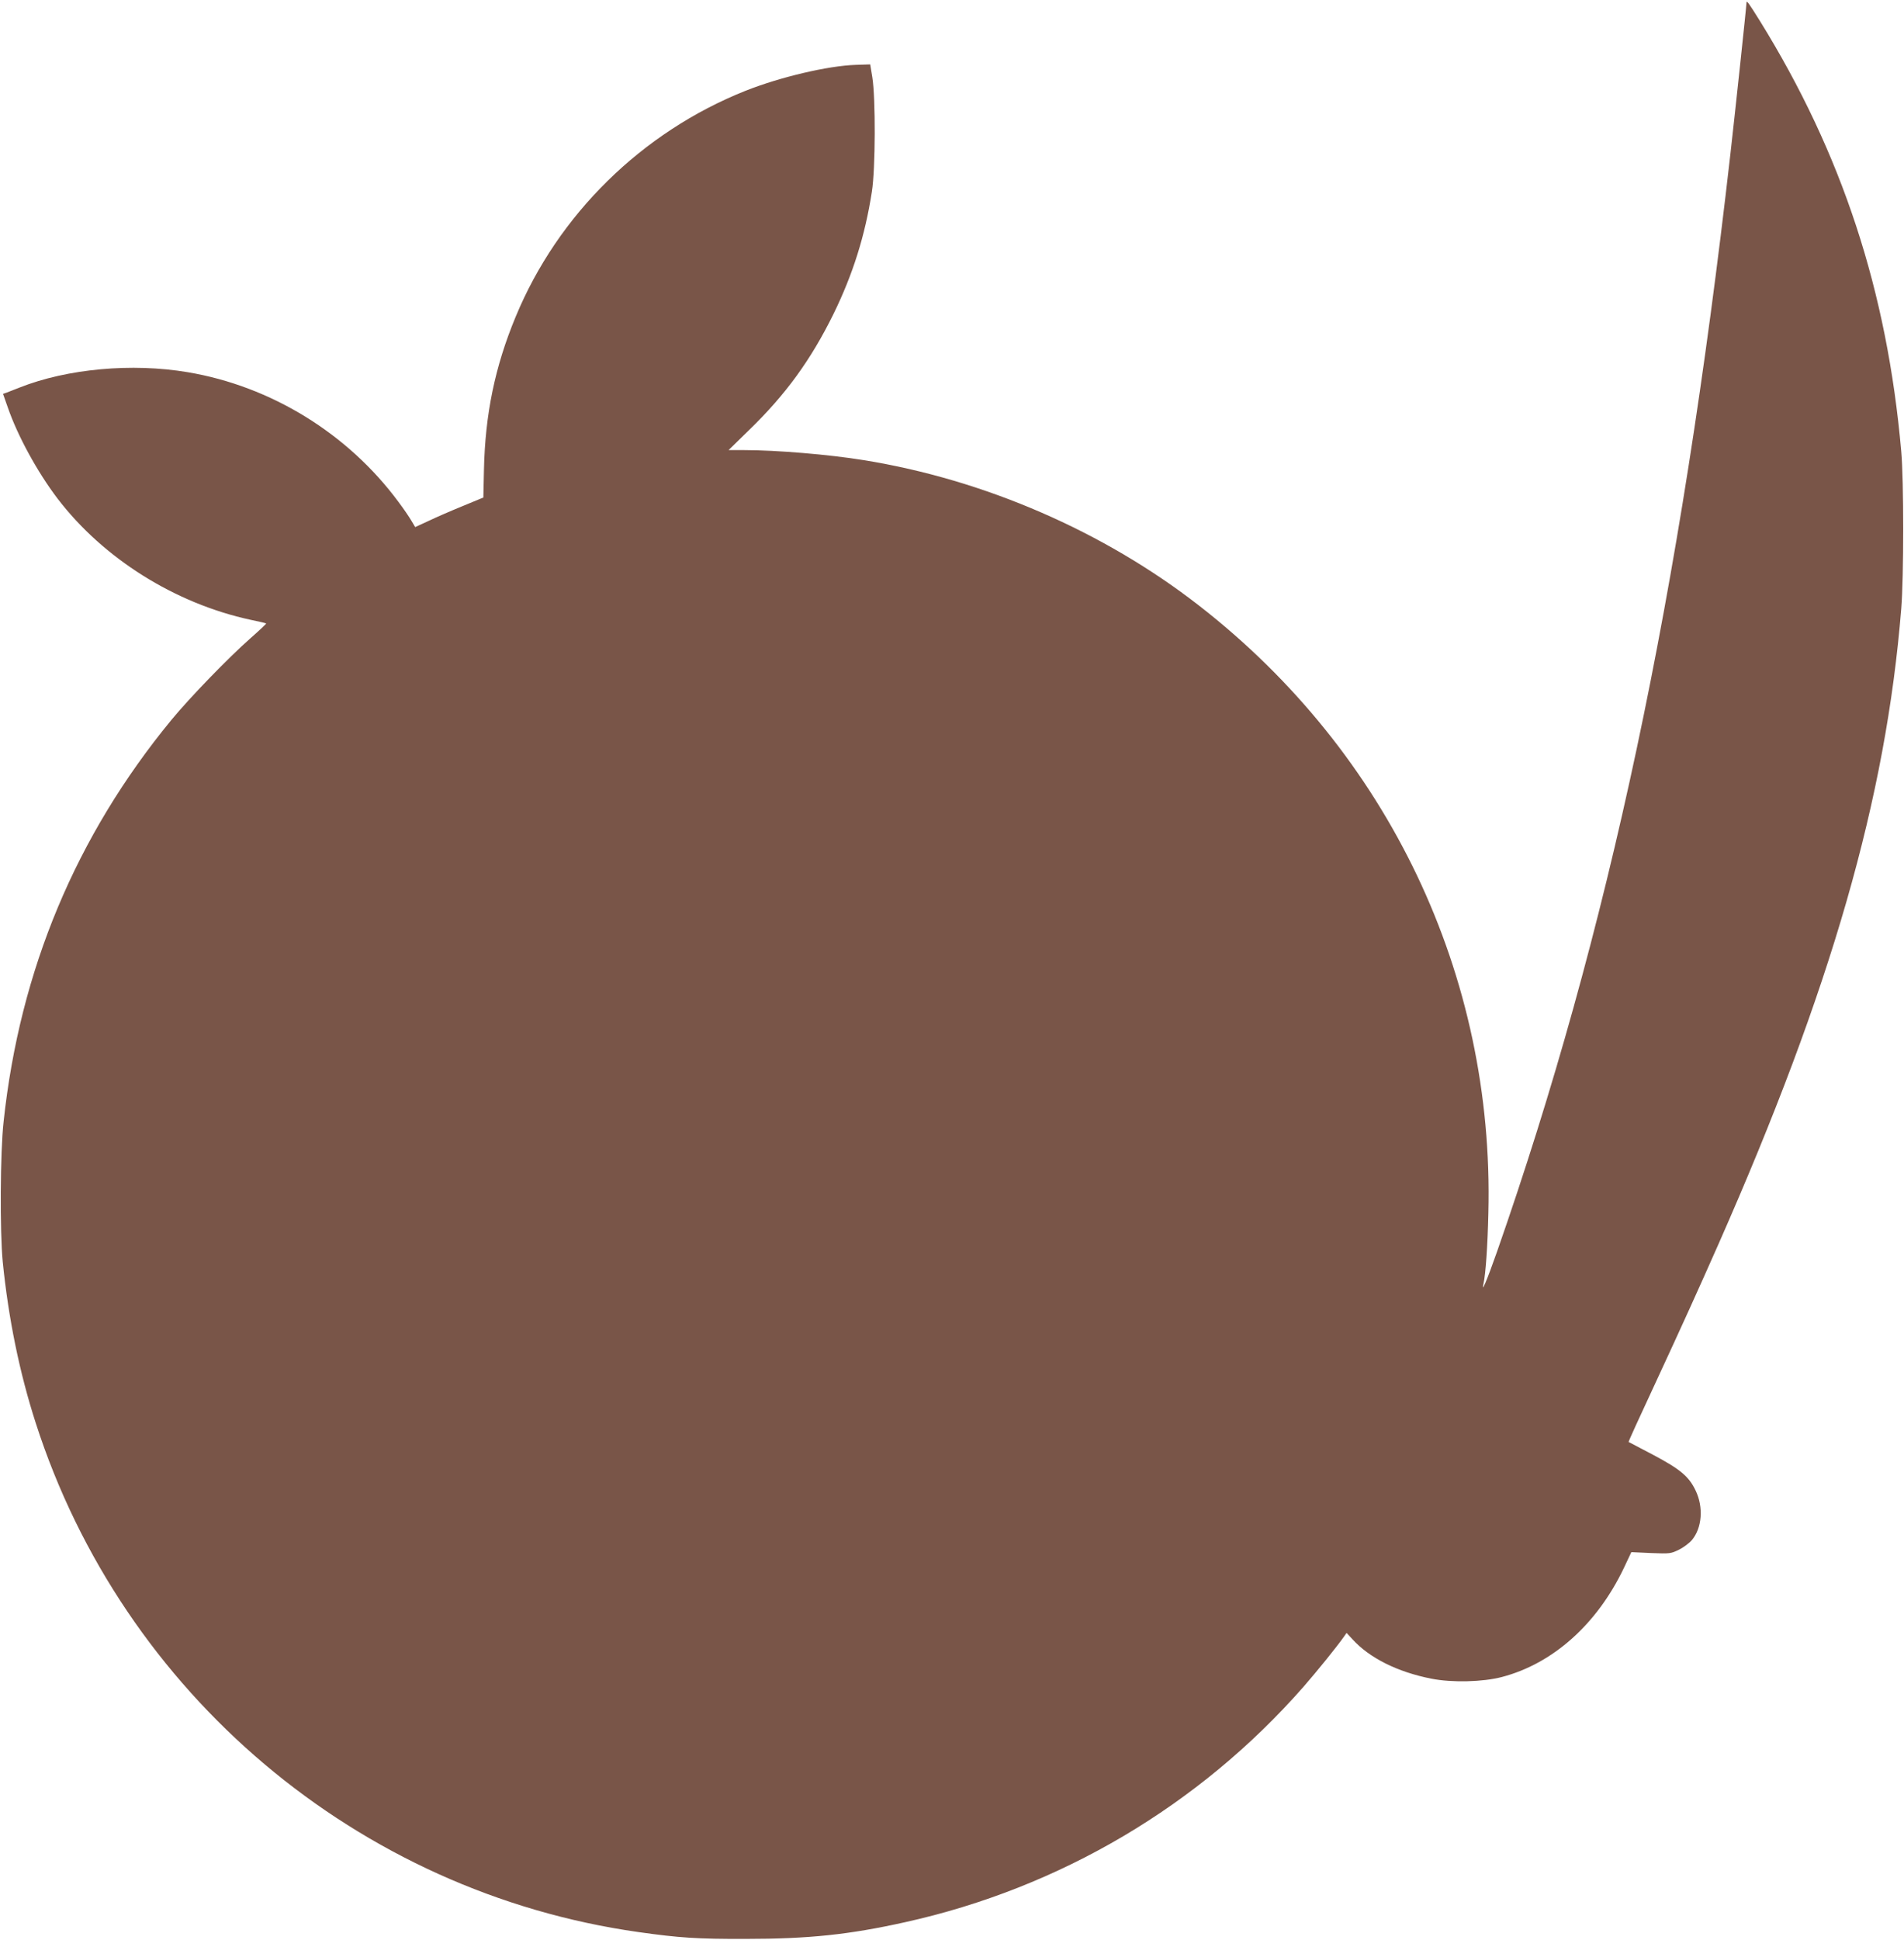 <?xml version="1.0" standalone="no"?>
<!DOCTYPE svg PUBLIC "-//W3C//DTD SVG 20010904//EN"
 "http://www.w3.org/TR/2001/REC-SVG-20010904/DTD/svg10.dtd">
<svg version="1.0" xmlns="http://www.w3.org/2000/svg"
 width="1257pt" height="1280pt" viewBox="0 0 1257 1280"
 preserveAspectRatio="xMidYMid meet">
<g transform="translate(0,1280) scale(0.1,-0.1)"
fill="#795548" stroke="none">
<path d="M11530 12781 c0 -21 -73 -705 -106 -996 -331 -2911 -804 -5137 -1541
-7245 -68 -193 -105 -280 -89 -210 14 63 27 245 32 465 40 1568 -659 3036
-1909 4008 -629 490 -1419 833 -2217 961 -227 37 -576 66 -788 66 l-102 0 136
133 c240 232 407 462 555 762 130 265 210 520 255 810 24 152 25 618 3 755
l-14 85 -95 -3 c-185 -6 -501 -81 -728 -171 -685 -273 -1239 -817 -1518 -1492
-137 -330 -201 -643 -209 -1008 l-4 -184 -138 -57 c-76 -31 -177 -75 -225 -98
l-87 -40 -25 42 c-14 24 -52 80 -86 125 -334 451 -842 763 -1391 855 -368 62
-795 23 -1109 -101 -36 -14 -75 -29 -87 -34 l-23 -8 31 -88 c65 -189 196 -428
329 -603 302 -395 775 -692 1275 -800 54 -11 101 -22 102 -24 2 -2 -45 -46
-104 -98 -148 -131 -397 -388 -521 -538 -630 -766 -1001 -1651 -1108 -2650
-23 -204 -25 -727 -6 -925 38 -378 111 -733 218 -1065 575 -1787 2127 -3097
3979 -3359 270 -38 385 -46 710 -45 414 0 681 28 1050 110 1022 226 1942 769
2631 1554 89 102 221 265 268 332 l16 23 38 -41 c112 -124 298 -217 522 -261
136 -27 339 -22 465 11 337 88 628 348 805 718 l50 106 130 -6 c125 -5 131 -4
184 22 31 15 69 44 86 64 67 80 77 216 25 325 -44 94 -102 142 -281 237 -87
46 -160 84 -162 85 -2 2 72 164 164 361 210 453 288 626 429 944 745 1687
1106 2942 1207 4195 17 208 17 845 0 1035 -93 1059 -391 1967 -934 2843 -76
122 -88 138 -88 118z"/>
</g>
</svg>

